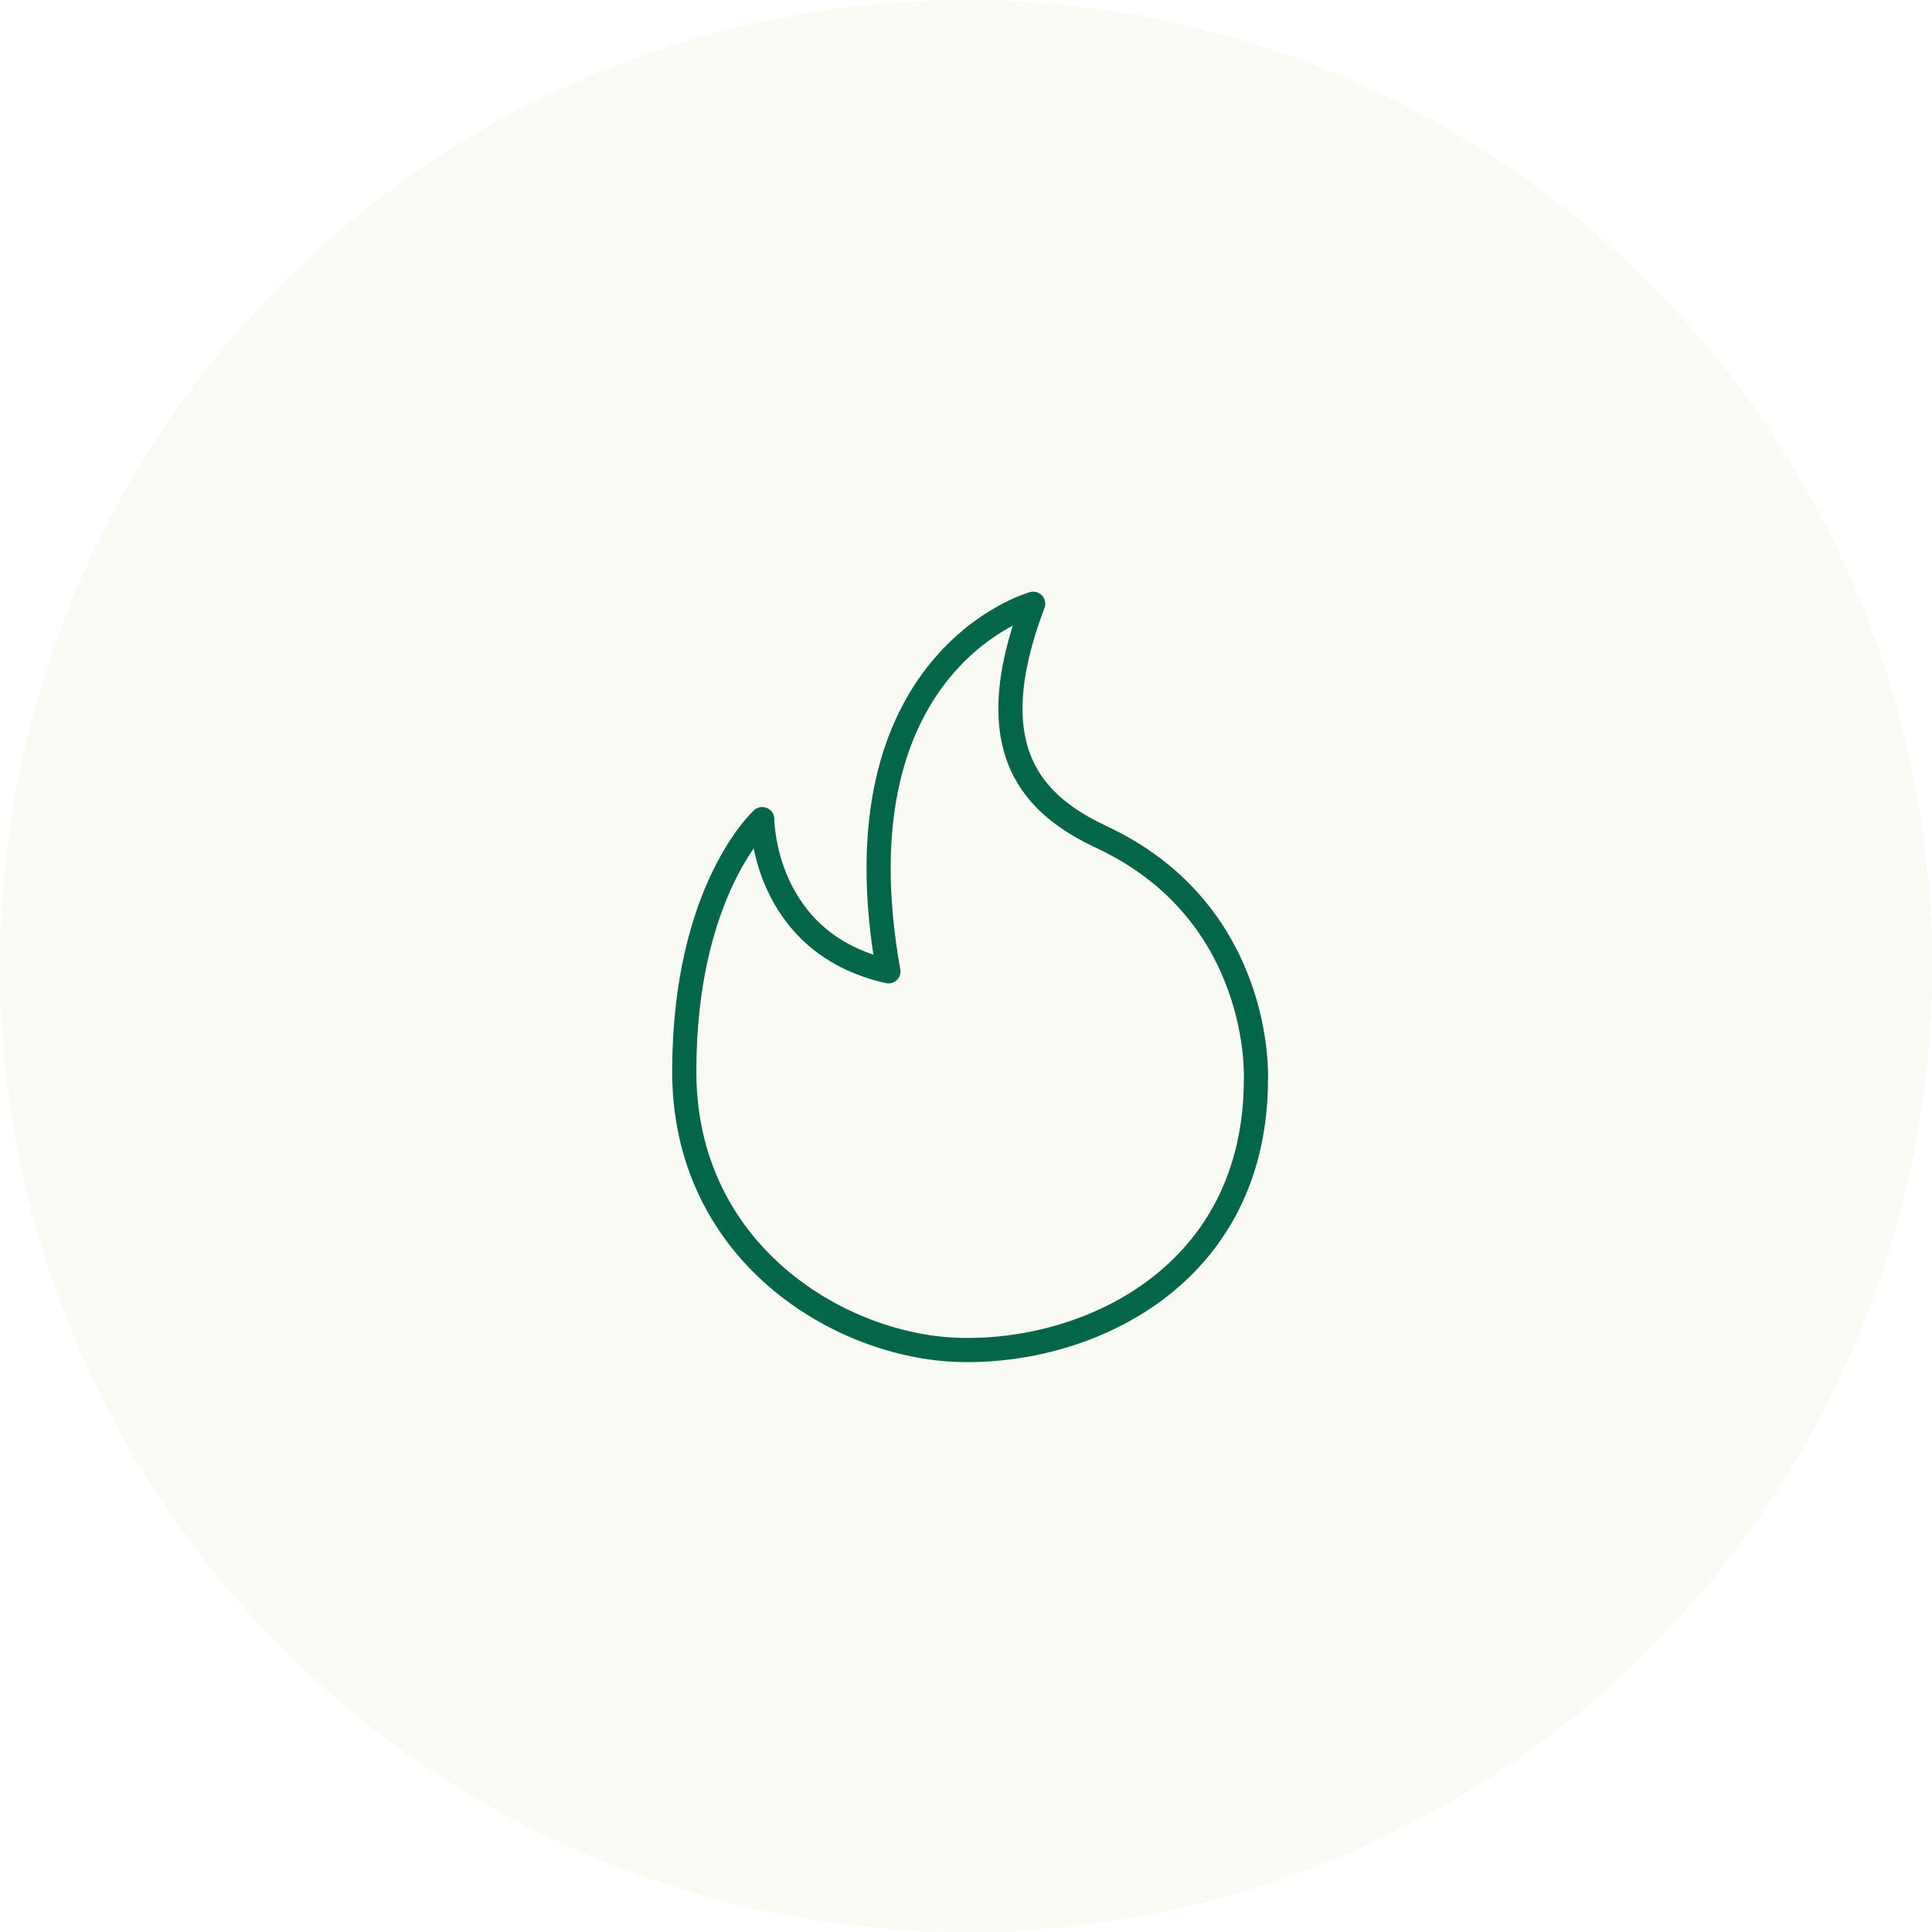 <svg width="80" height="80" viewBox="0 0 80 80" fill="none" xmlns="http://www.w3.org/2000/svg">
<rect width="80" height="80" fill="white"/>
<circle cx="40" cy="40" r="40" fill="#F8FAF3"/>
<path d="M36.789 40.22C31.562 39.051 31.562 33.917 31.562 33.917C31.562 33.917 28.334 36.837 28.334 44.369C28.334 51.9 34.792 55.757 39.708 55.897C45.089 56.051 52.005 52.822 52.005 44.676C52.005 44.676 52.333 37.814 45.628 34.669C42.847 33.364 40.452 31.132 42.781 25C42.781 25 34.481 27.306 36.785 40.218" stroke="#046648" stroke-linecap="round" stroke-linejoin="round"/>
</svg>
